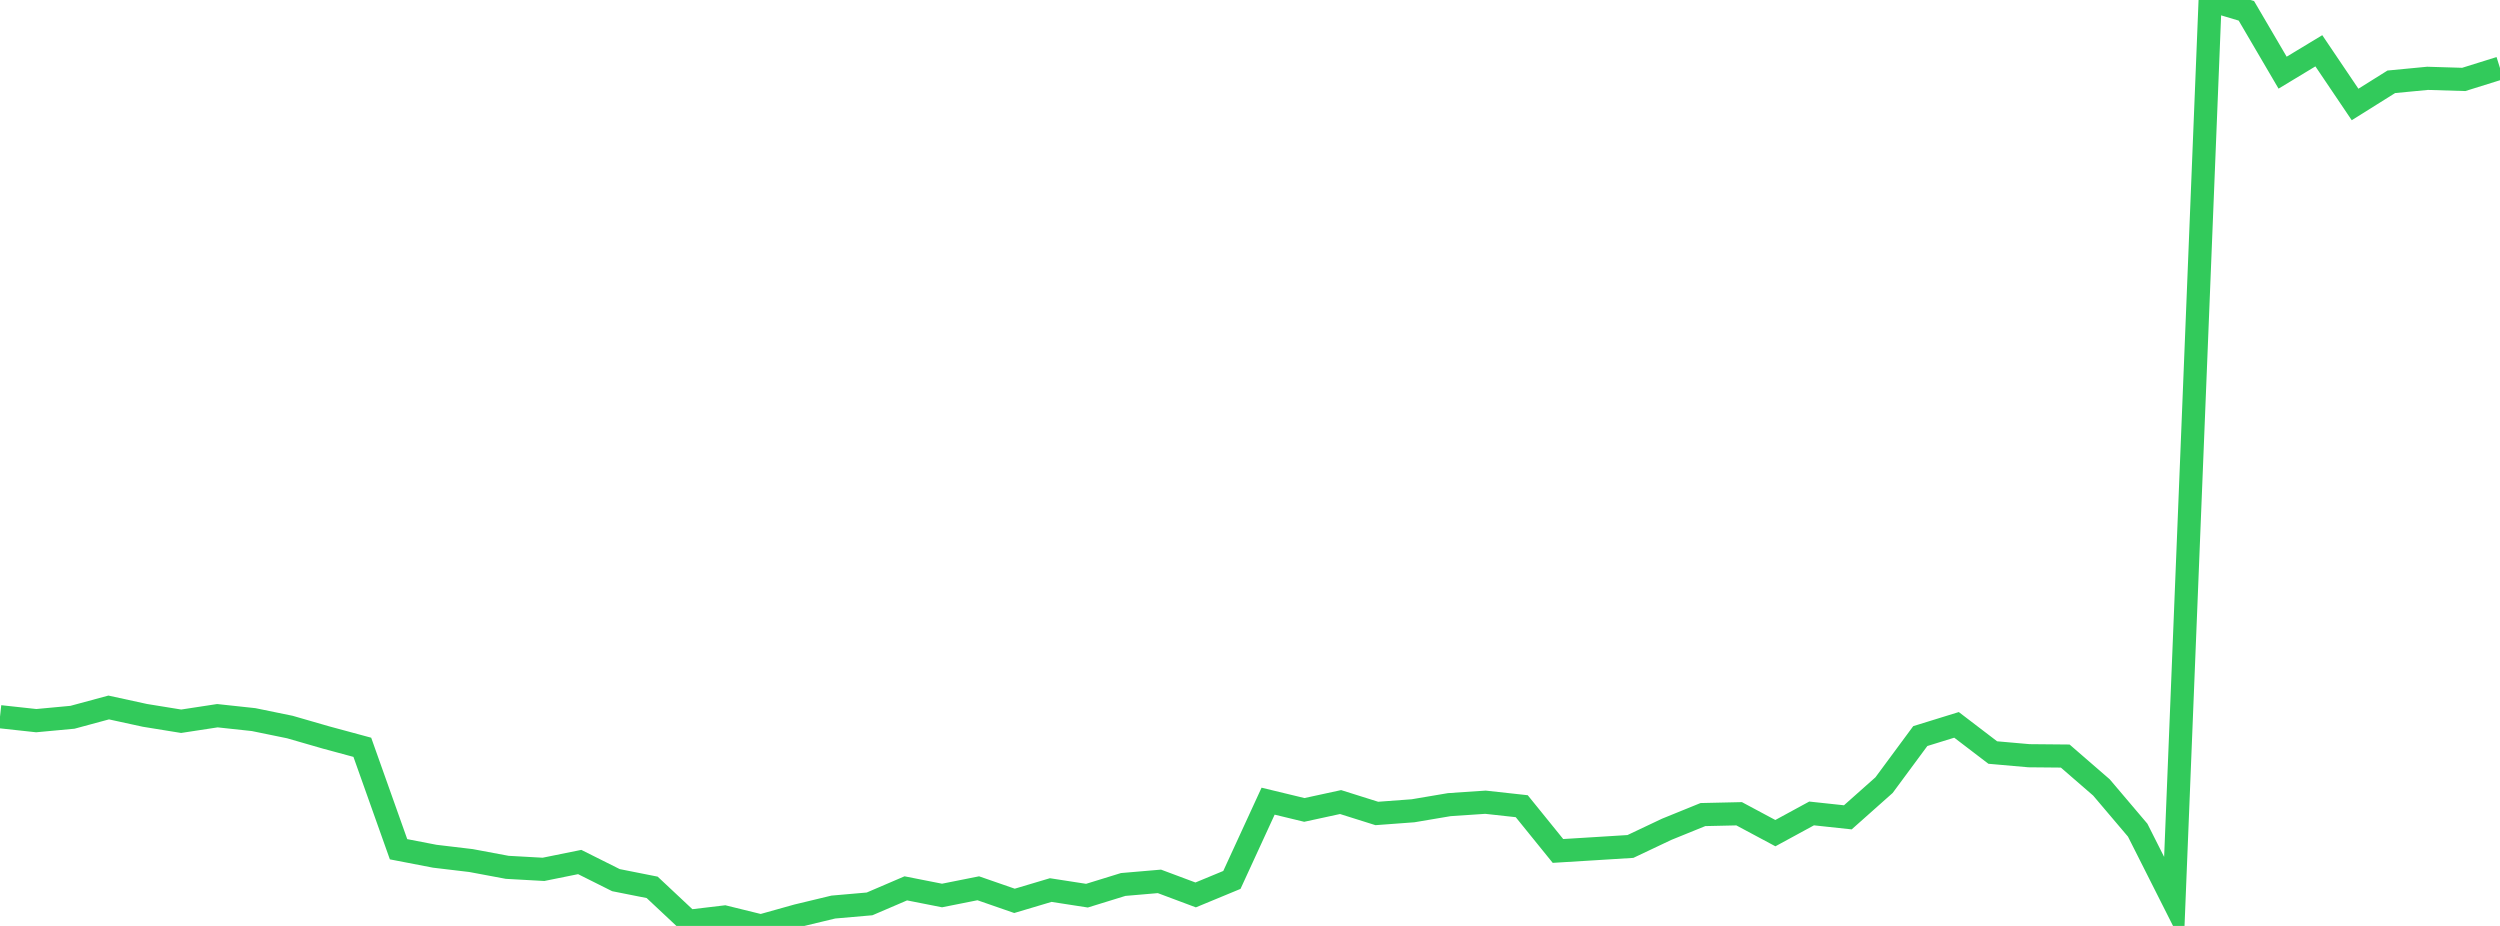 <?xml version="1.0" standalone="no"?>
<!DOCTYPE svg PUBLIC "-//W3C//DTD SVG 1.1//EN" "http://www.w3.org/Graphics/SVG/1.1/DTD/svg11.dtd">

<svg width="135" height="50" viewBox="0 0 135 50" preserveAspectRatio="none" 
  xmlns="http://www.w3.org/2000/svg"
  xmlns:xlink="http://www.w3.org/1999/xlink">


<polyline points="0.0, 38.702 1.957, 38.915 3.913, 38.733 5.87, 38.204 7.826, 38.63 9.783, 38.947 11.739, 38.648 13.696, 38.859 15.652, 39.26 17.609, 39.825 19.565, 40.354 21.522, 45.859 23.478, 46.237 25.435, 46.47 27.391, 46.836 29.348, 46.945 31.304, 46.549 33.261, 47.528 35.217, 47.917 37.174, 49.751 39.13, 49.518 41.087, 50.0 43.043, 49.452 45.0, 48.981 46.957, 48.81 48.913, 47.971 50.87, 48.357 52.826, 47.967 54.783, 48.646 56.739, 48.063 58.696, 48.366 60.652, 47.762 62.609, 47.594 64.565, 48.326 66.522, 47.516 68.478, 43.263 70.435, 43.736 72.391, 43.311 74.348, 43.927 76.304, 43.782 78.261, 43.451 80.217, 43.32 82.174, 43.535 84.13, 45.951 86.087, 45.831 88.043, 45.709 90.0, 44.782 91.957, 43.987 93.913, 43.943 95.87, 44.99 97.826, 43.926 99.783, 44.136 101.739, 42.397 103.696, 39.748 105.652, 39.143 107.609, 40.637 109.565, 40.809 111.522, 40.827 113.478, 42.522 115.435, 44.829 117.391, 48.706 119.348, 0.0 121.304, 0.584 123.261, 3.924 125.217, 2.742 127.174, 5.642 129.13, 4.417 131.087, 4.23 133.043, 4.289 135.0, 3.678" fill="none" stroke="#32ca5b" stroke-width="1.25"/>

</svg>